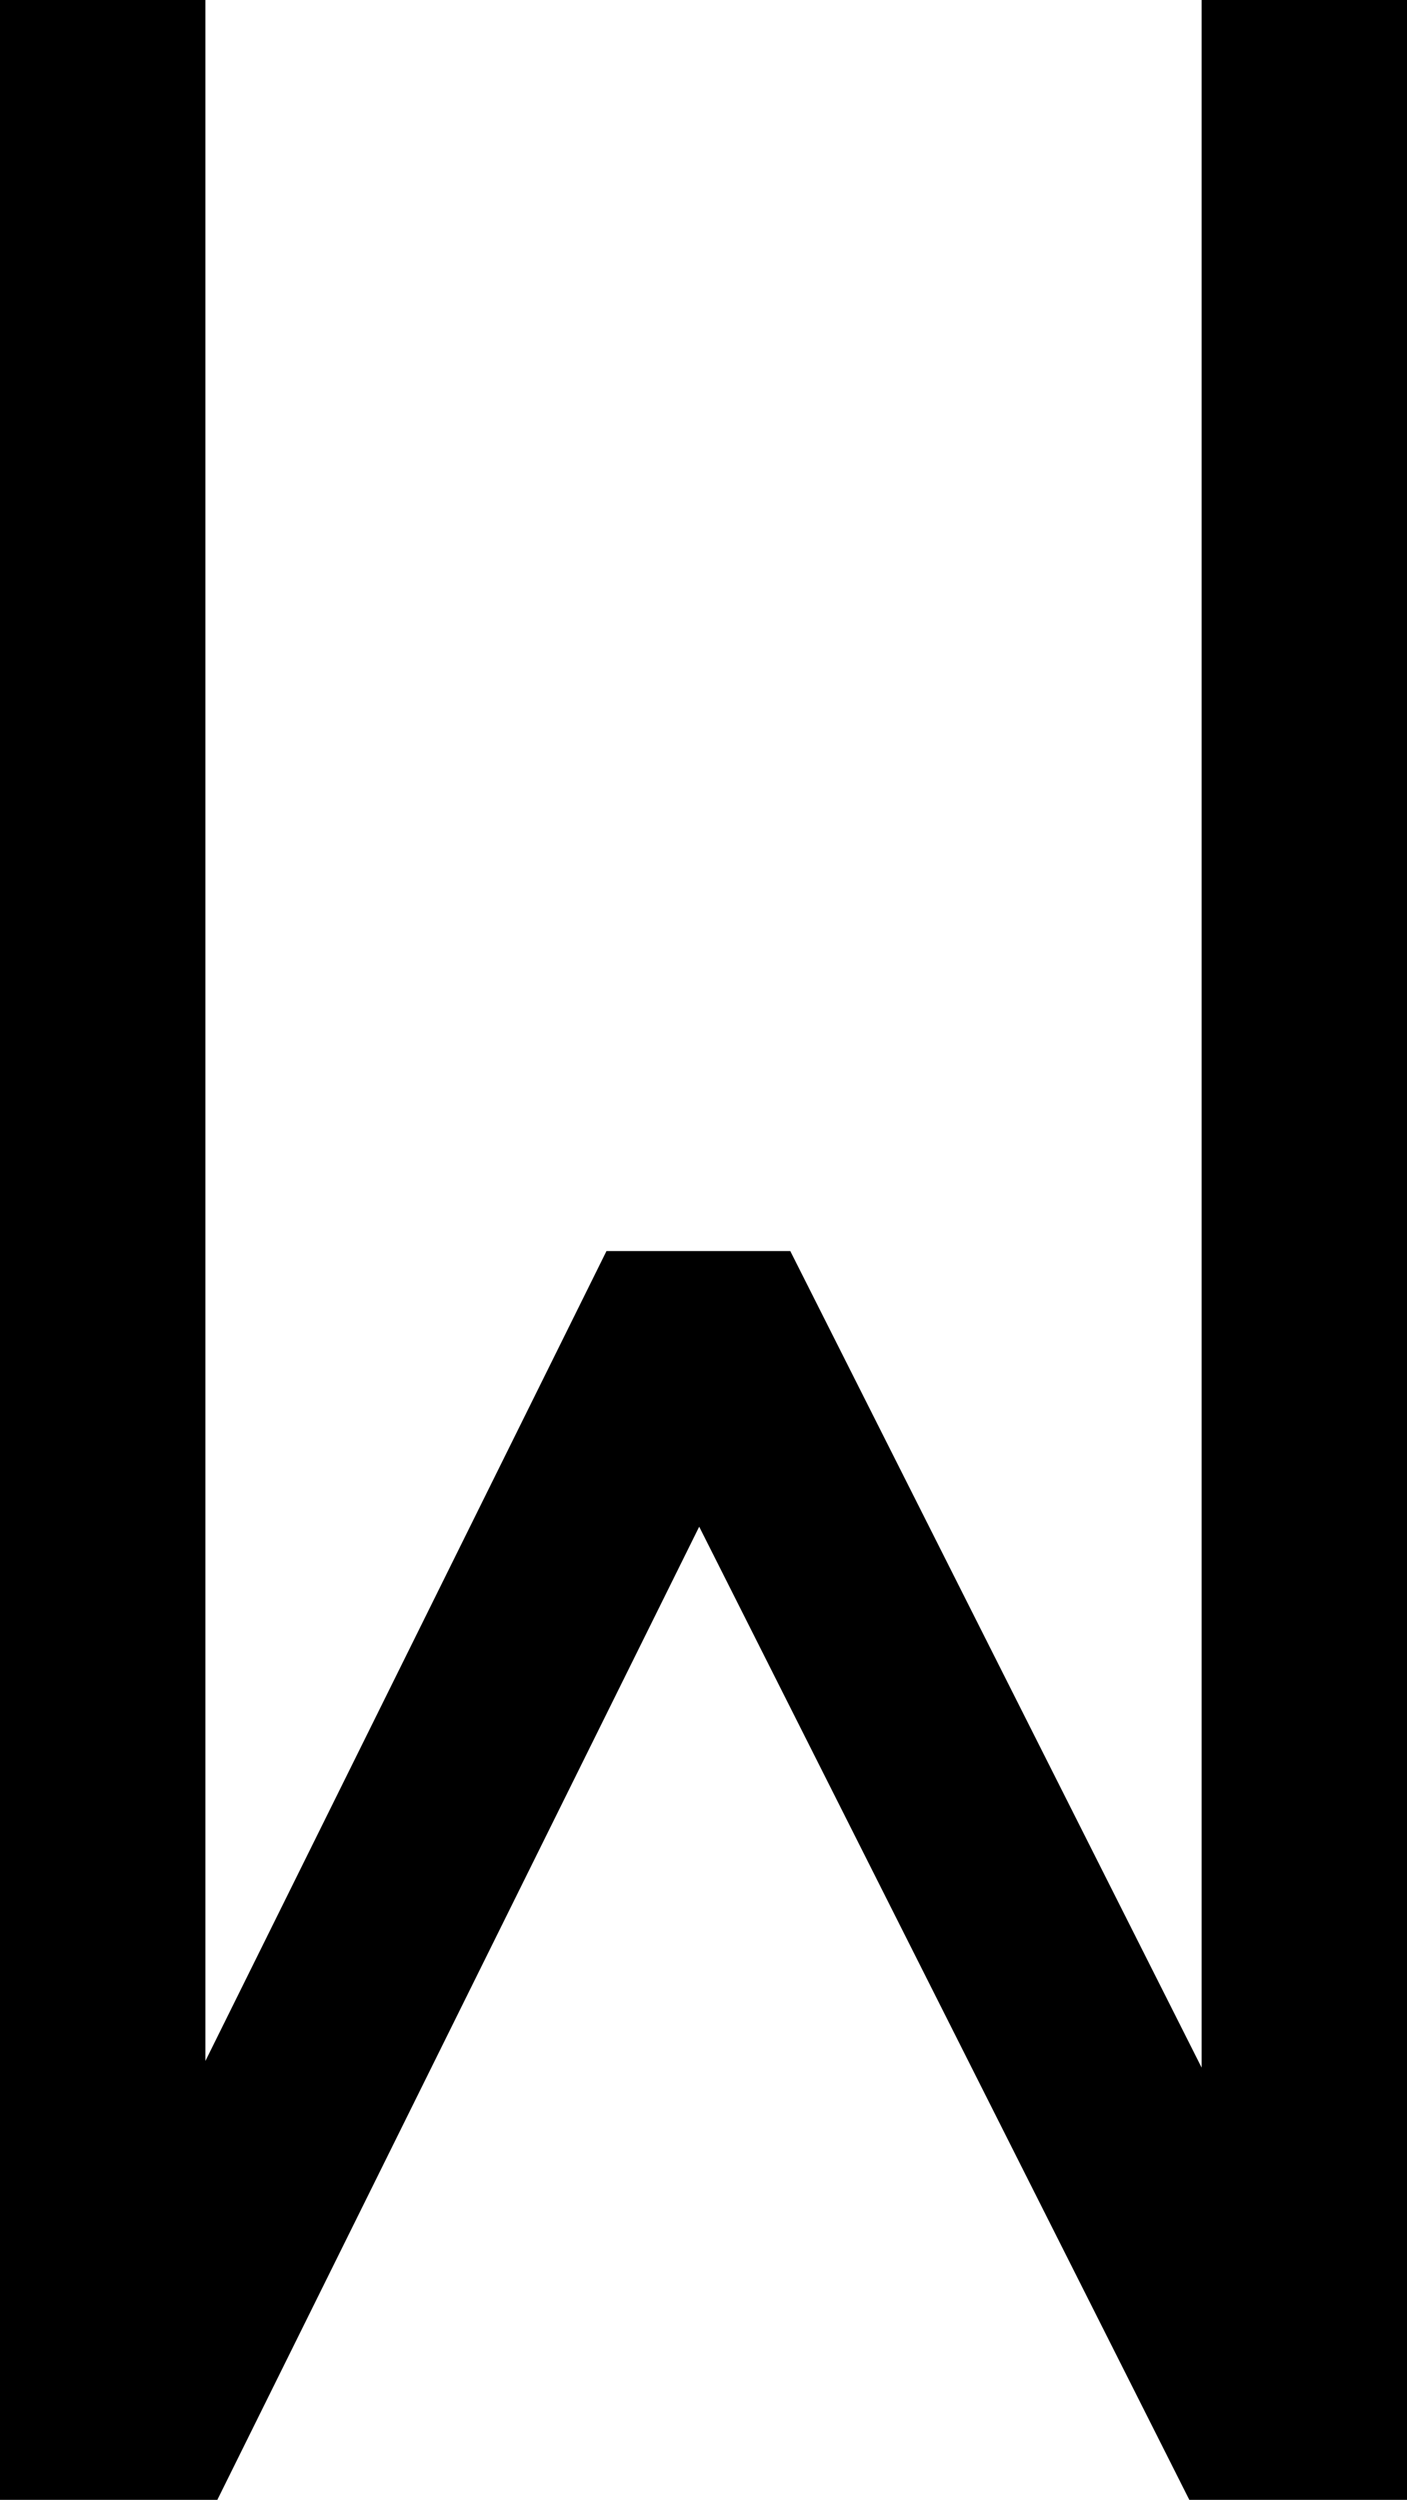 <!-- Generator: Adobe Illustrator 21.0.0, SVG Export Plug-In  -->
<svg version="1.1"
	 xmlns="http://www.w3.org/2000/svg" xmlns:xlink="http://www.w3.org/1999/xlink" xmlns:a="http://ns.adobe.com/AdobeSVGViewerExtensions/3.0/"
	 x="0px" y="0px" width="49.078px" height="87.177px" viewBox="0 0 49.078 87.177"
	 style="enable-background:new 0 0 49.078 87.177;" xml:space="preserve">
<defs>
</defs>
<g>
	<polygon points="24.389,53.24 41.485,87.177 49.078,87.177 49.078,0 41.914,0 41.914,72.104 27.566,43.628 21.155,43.628 
		7.165,71.872 7.165,0 0,0 0,87.177 7.581,87.177 	"/>
</g>
</svg>